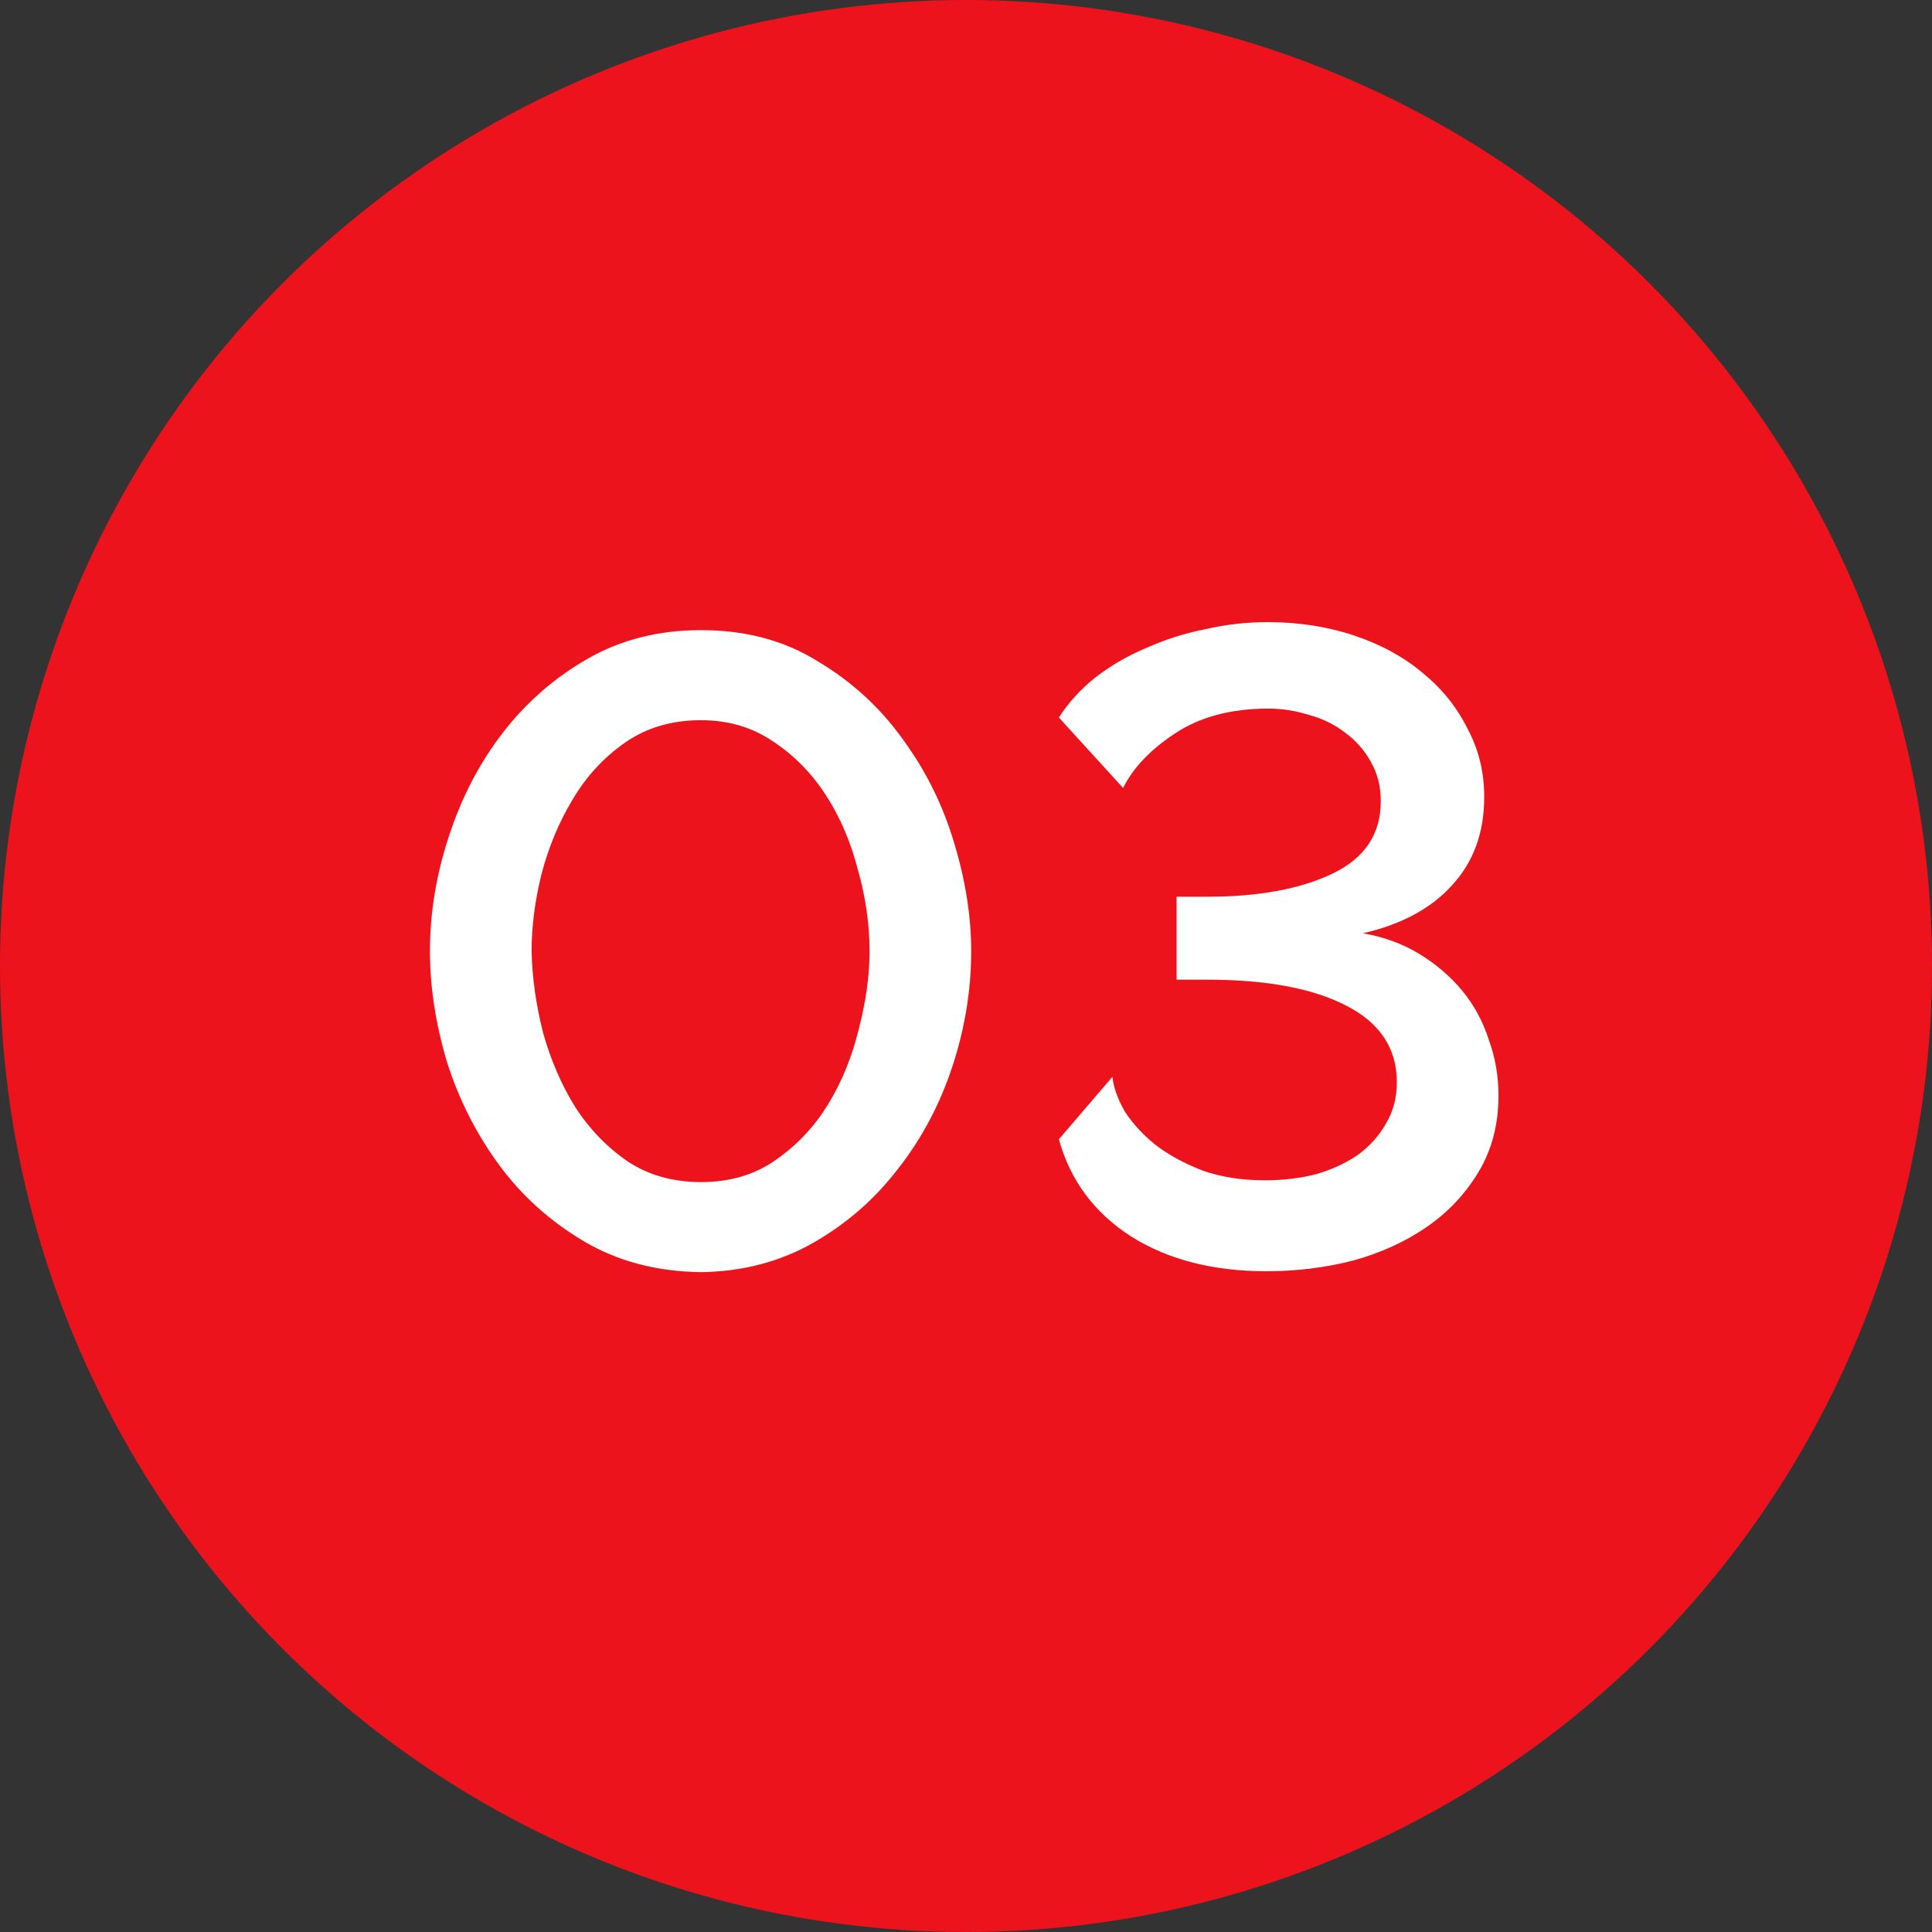 <?xml version="1.0" encoding="UTF-8"?> <svg xmlns="http://www.w3.org/2000/svg" width="26" height="26" viewBox="0 0 26 26" fill="none"><rect x="0" y="0" width="26" height="26" fill="#333333" stroke="none"/><circle cx="13" cy="13" r="13" fill="#ED131C"></circle><path d="M9.434 17.12C8.834 17.112 8.306 16.972 7.85 16.7C7.394 16.428 7.014 16.084 6.71 15.668C6.406 15.252 6.174 14.792 6.014 14.288C5.862 13.776 5.786 13.28 5.786 12.8C5.786 12.288 5.87 11.776 6.038 11.264C6.206 10.744 6.446 10.28 6.758 9.872C7.078 9.456 7.462 9.12 7.91 8.864C8.358 8.608 8.866 8.48 9.434 8.48C10.034 8.48 10.558 8.62 11.006 8.9C11.462 9.172 11.842 9.52 12.146 9.944C12.458 10.368 12.69 10.836 12.842 11.348C12.994 11.852 13.07 12.336 13.07 12.8C13.07 13.32 12.986 13.836 12.818 14.348C12.65 14.86 12.406 15.32 12.086 15.728C11.774 16.136 11.394 16.468 10.946 16.724C10.498 16.98 9.994 17.112 9.434 17.12ZM7.154 12.8C7.162 13.16 7.214 13.528 7.31 13.904C7.414 14.272 7.558 14.604 7.742 14.9C7.934 15.196 8.17 15.44 8.45 15.632C8.73 15.816 9.058 15.908 9.434 15.908C9.826 15.908 10.162 15.808 10.442 15.608C10.73 15.408 10.966 15.156 11.15 14.852C11.334 14.548 11.47 14.212 11.558 13.844C11.654 13.476 11.702 13.128 11.702 12.8C11.702 12.44 11.65 12.076 11.546 11.708C11.45 11.332 11.306 10.996 11.114 10.7C10.922 10.404 10.686 10.164 10.406 9.98C10.126 9.788 9.802 9.692 9.434 9.692C9.042 9.692 8.702 9.792 8.414 9.992C8.126 10.192 7.89 10.448 7.706 10.76C7.522 11.064 7.382 11.4 7.286 11.768C7.198 12.128 7.154 12.472 7.154 12.8ZM17.046 17.108C16.326 17.108 15.718 16.952 15.222 16.64C14.726 16.32 14.402 15.884 14.25 15.332L14.97 14.492C14.986 14.636 15.042 14.792 15.138 14.96C15.242 15.12 15.378 15.268 15.546 15.404C15.722 15.54 15.934 15.656 16.182 15.752C16.43 15.84 16.71 15.884 17.022 15.884C17.27 15.884 17.502 15.856 17.718 15.8C17.934 15.736 18.122 15.648 18.282 15.536C18.442 15.416 18.566 15.276 18.654 15.116C18.75 14.956 18.798 14.772 18.798 14.564C18.798 14.108 18.57 13.764 18.114 13.532C17.666 13.3 17.042 13.184 16.242 13.184H15.834V12.068H16.242C16.938 12.068 17.502 11.964 17.934 11.756C18.366 11.548 18.582 11.224 18.582 10.784C18.582 10.584 18.538 10.408 18.45 10.256C18.362 10.096 18.246 9.964 18.102 9.86C17.958 9.748 17.794 9.668 17.61 9.62C17.434 9.564 17.254 9.536 17.07 9.536C16.566 9.536 16.146 9.648 15.81 9.872C15.482 10.088 15.25 10.332 15.114 10.604L14.25 9.656C14.378 9.456 14.542 9.276 14.742 9.116C14.95 8.956 15.178 8.824 15.426 8.72C15.674 8.608 15.938 8.524 16.218 8.468C16.498 8.404 16.778 8.372 17.058 8.372C17.474 8.372 17.862 8.432 18.222 8.552C18.582 8.672 18.89 8.84 19.146 9.056C19.402 9.264 19.602 9.512 19.746 9.8C19.898 10.08 19.974 10.388 19.974 10.724C19.974 11.204 19.83 11.6 19.542 11.912C19.262 12.224 18.862 12.44 18.342 12.56C18.622 12.608 18.874 12.7 19.098 12.836C19.322 12.972 19.514 13.136 19.674 13.328C19.834 13.52 19.954 13.74 20.034 13.988C20.122 14.228 20.166 14.48 20.166 14.744C20.166 15.128 20.078 15.468 19.902 15.764C19.726 16.06 19.494 16.308 19.206 16.508C18.918 16.708 18.586 16.86 18.21 16.964C17.834 17.06 17.446 17.108 17.046 17.108Z" fill="white"></path></svg> 
